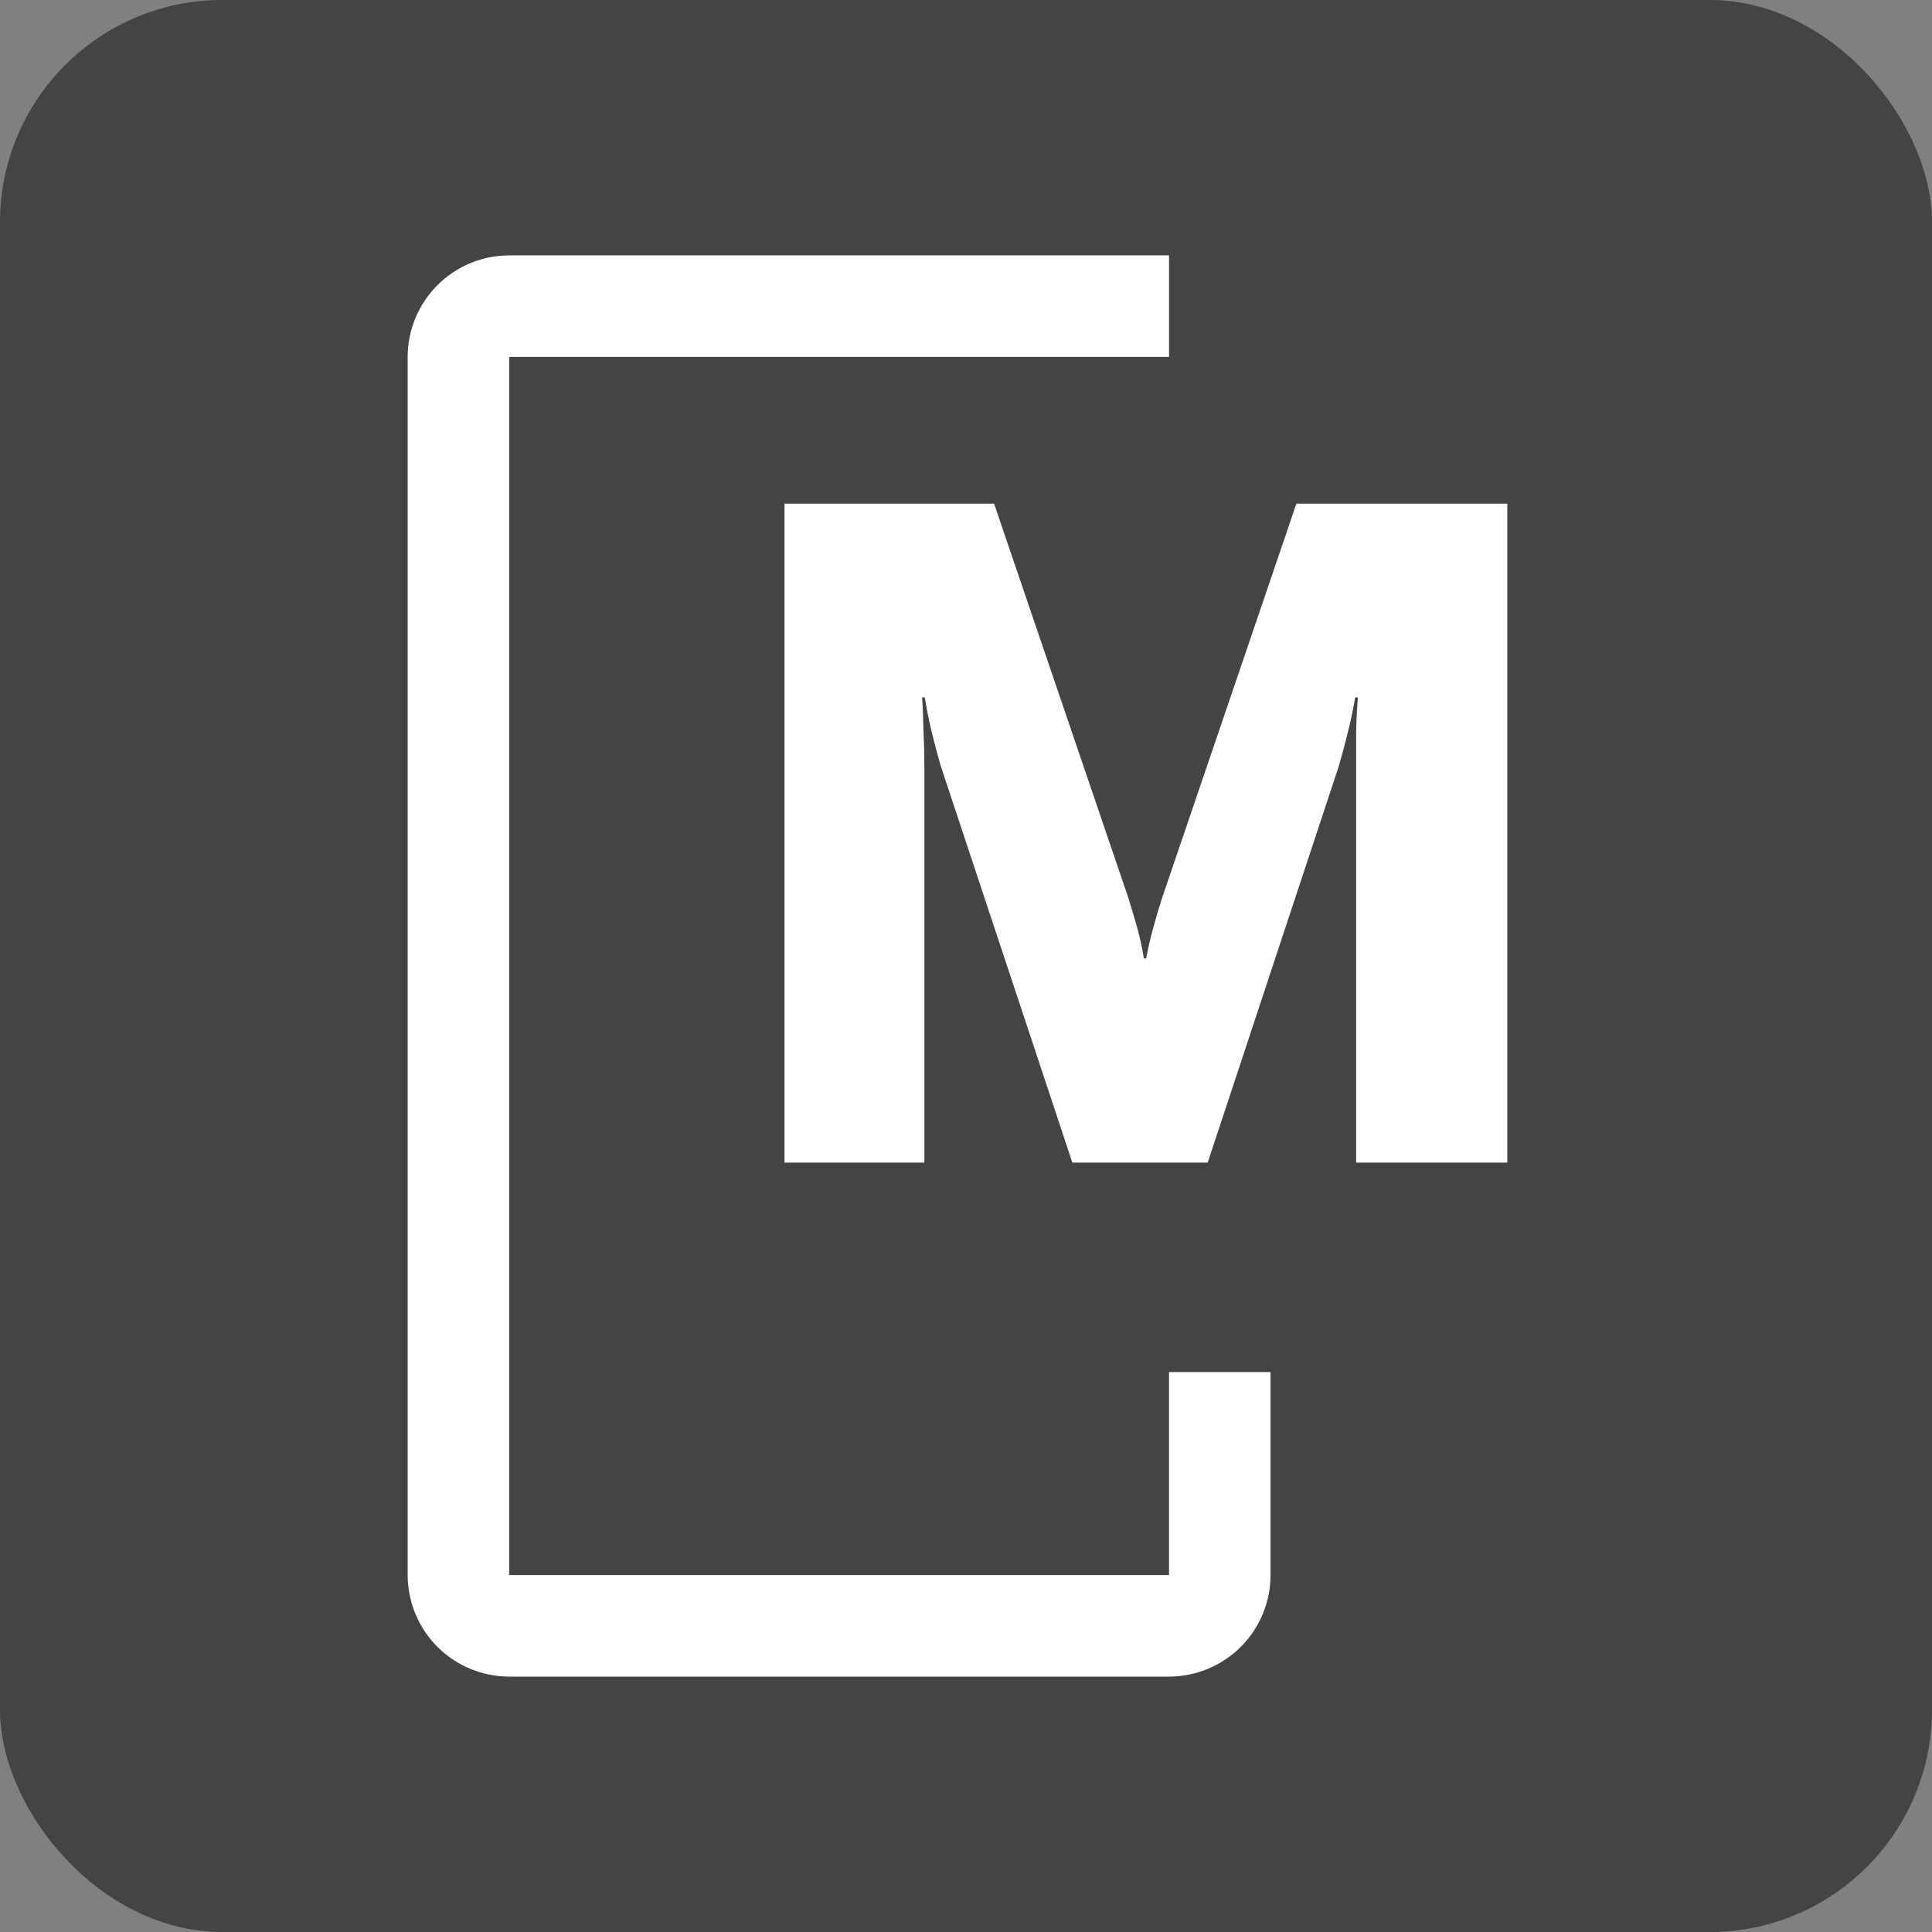 <svg width="113" height="113" viewBox="0 0 113 113" fill="none" xmlns="http://www.w3.org/2000/svg">
<rect x="0" y="0" width="113" height="113" fill="#808080" stroke="none"/>
<rect width="113" height="113" rx="13" fill="#444444"/>
<path d="M68.375 98.062H29.781C28.207 98.061 26.698 97.435 25.585 96.322C24.472 95.208 23.846 93.699 23.844 92.125V20.875C23.846 19.301 24.472 17.792 25.585 16.678C26.698 15.565 28.207 14.939 29.781 14.938H68.375V20.875H29.781V92.125H68.375V80.25H74.312V92.125C74.311 93.699 73.685 95.208 72.572 96.322C71.458 97.435 69.949 98.061 68.375 98.062Z" fill="white"/>
<path d="M45.885 68V29.458H58.142L65.977 52.461C66.171 53.079 66.348 53.67 66.507 54.235C66.665 54.8 66.798 55.408 66.904 56.061H67.036C67.159 55.408 67.301 54.8 67.46 54.235C67.618 53.653 67.795 53.061 67.989 52.461L75.824 29.458H88.16V68H79.319V44.785C79.319 44.185 79.319 43.523 79.319 42.799C79.336 42.058 79.372 41.388 79.424 40.788H79.266C79.16 41.405 79.019 42.076 78.842 42.799C78.666 43.505 78.489 44.167 78.313 44.785L70.636 68H62.721L55.018 44.785C54.842 44.167 54.656 43.47 54.462 42.693C54.286 41.899 54.162 41.264 54.092 40.788H53.933C53.968 41.246 53.994 41.882 54.012 42.693C54.047 43.488 54.065 44.185 54.065 44.785V68H45.885Z" fill="white"/>
</svg>
